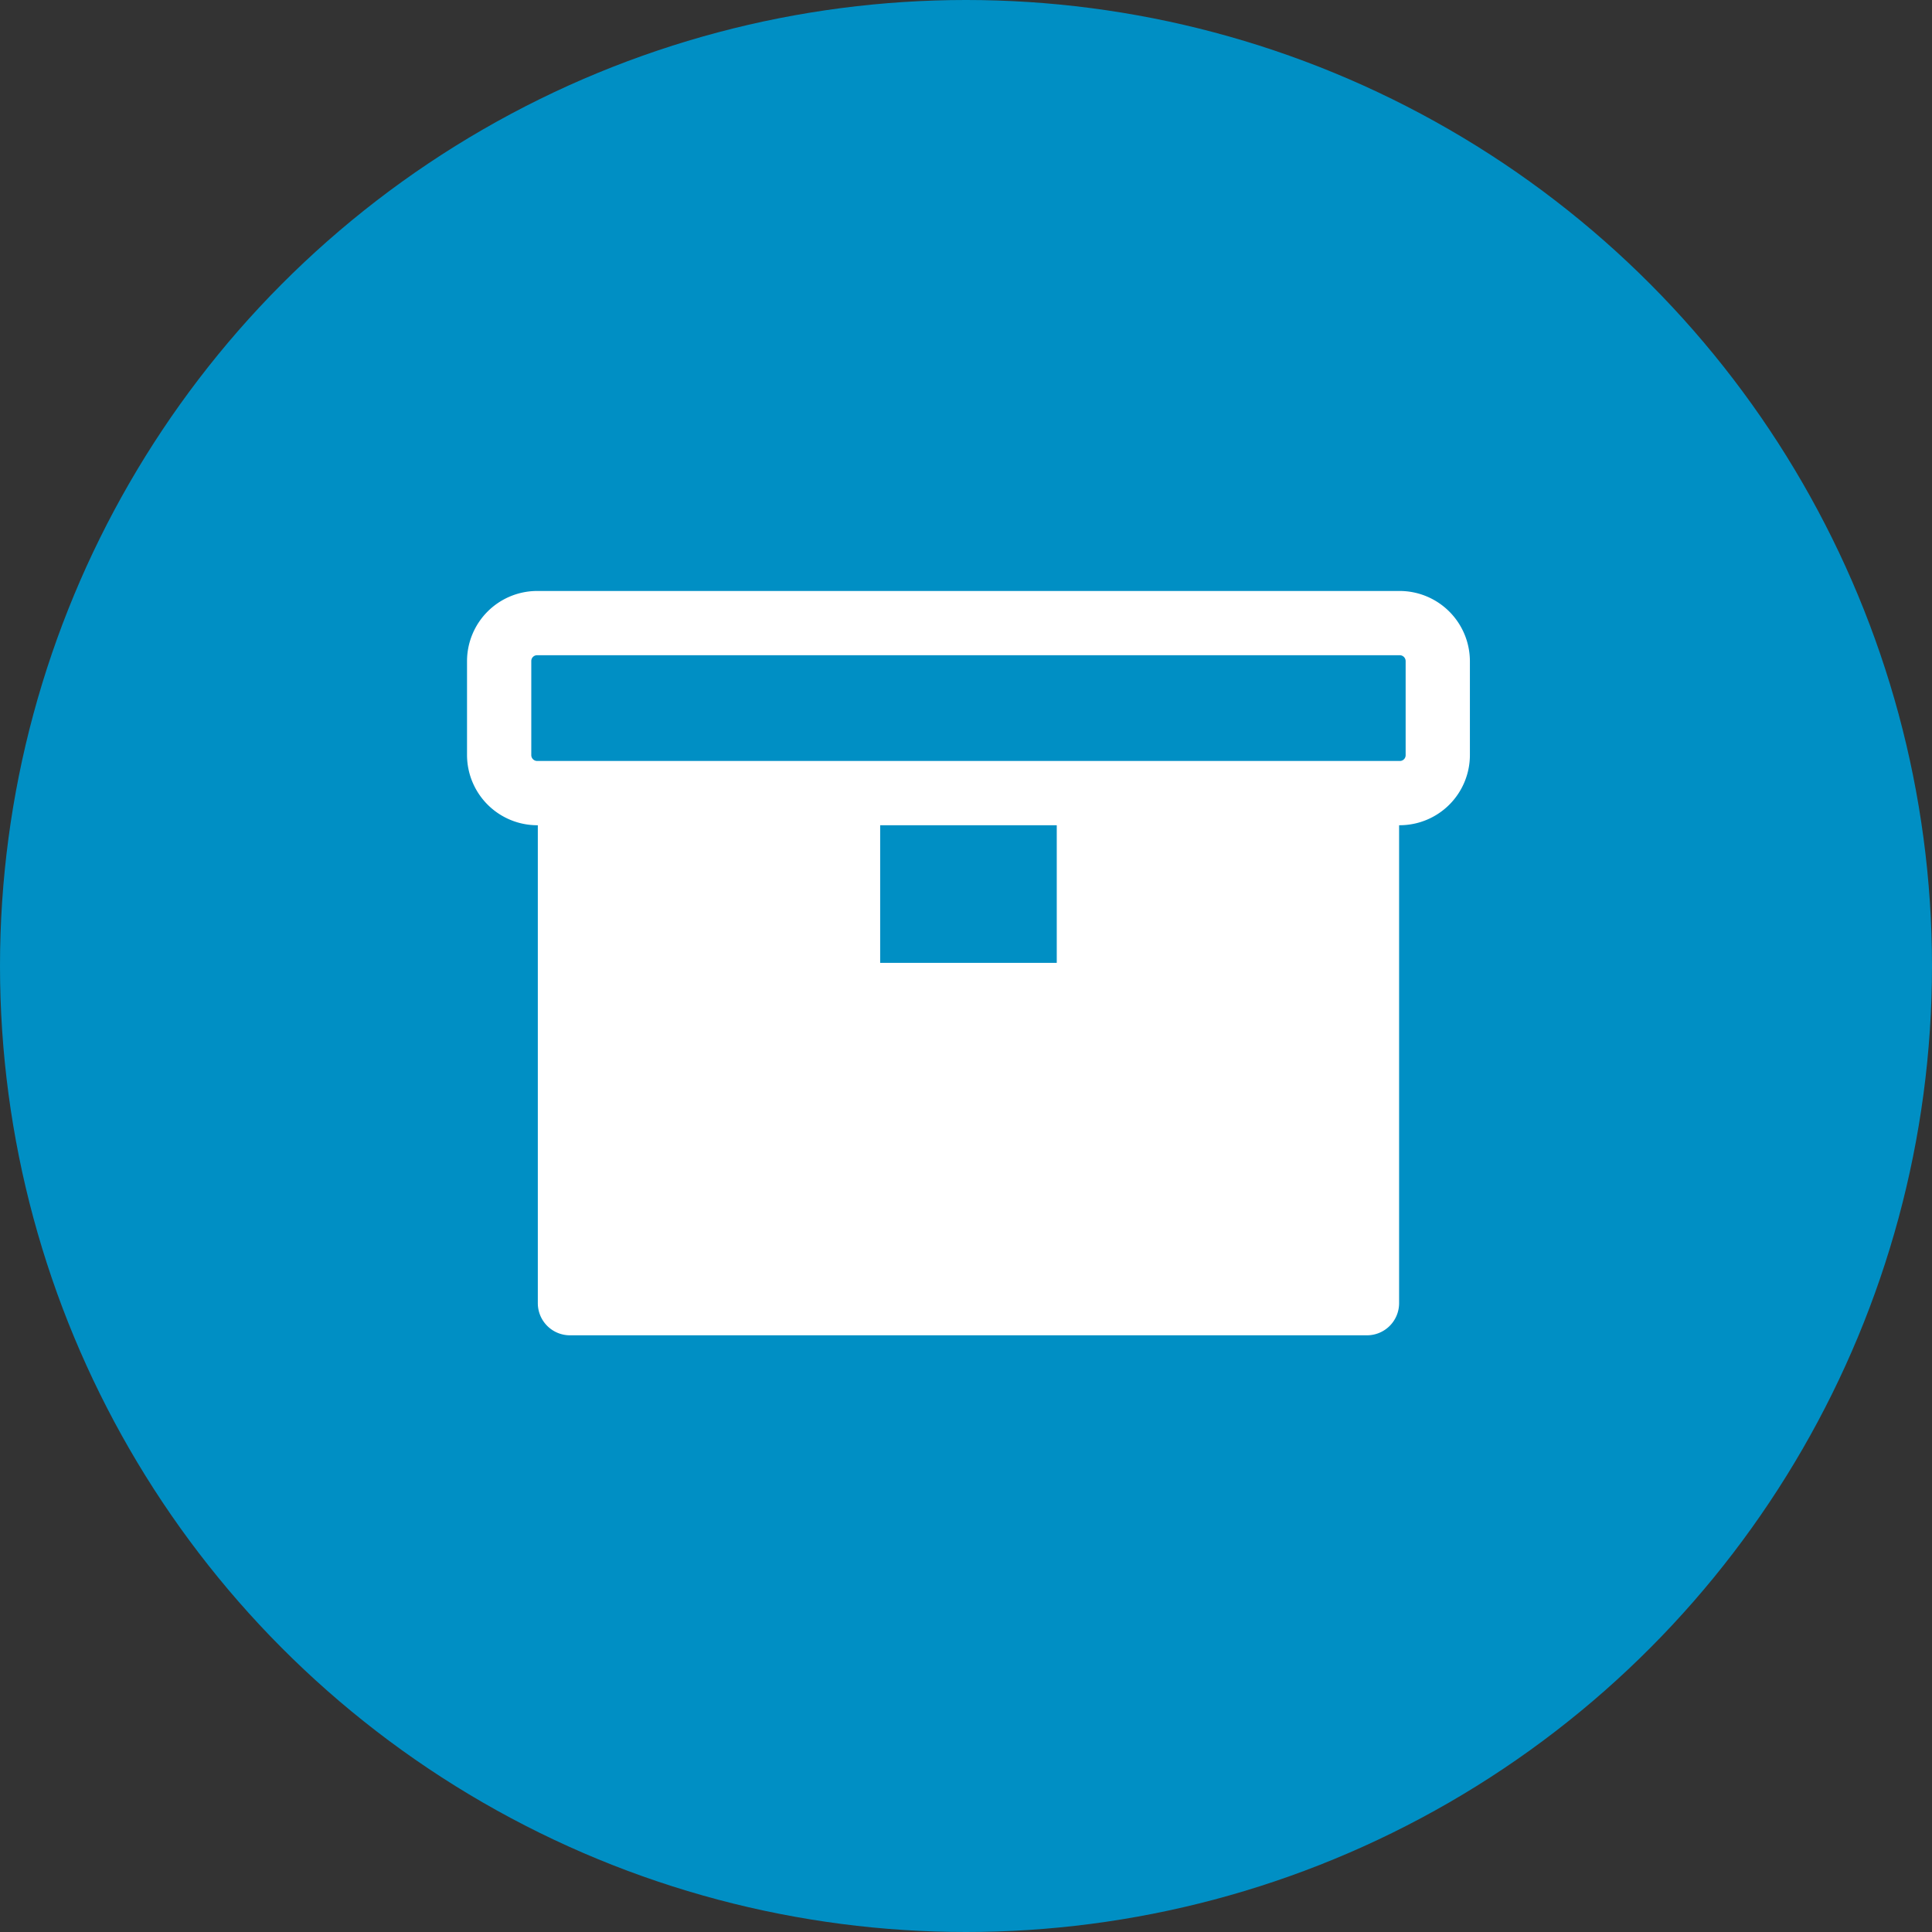 <svg xmlns="http://www.w3.org/2000/svg" width="131" height="131" viewBox="0 0 131 131">
  <rect x="0" y="0" width="131" height="131" fill="#333333" stroke="none"/>
  <circle id="Ellipse_2" data-name="Ellipse 2" cx="65.5" cy="65.5" r="65.5" fill="#008fc4"/>
  <path id="Path_12" data-name="Path 12" d="M4.75,0h58.5A4.769,4.769,0,0,1,68,4.75v6.384a4.762,4.762,0,0,1-4.75,4.75H63.2V48.291a2.18,2.18,0,0,1-2.179,2.179H6.981A2.18,2.18,0,0,1,4.8,48.291V15.885H4.75A4.769,4.769,0,0,1,0,11.135V4.75A4.762,4.762,0,0,1,4.75,0ZM28.013,15.885v9.332H39.987V15.885H28.013ZM63.25,4.357H4.75a.391.391,0,0,0-.393.393v6.384a.4.4,0,0,0,.393.393h58.5a.391.391,0,0,0,.393-.393V4.75a.4.4,0,0,0-.393-.393Z" transform="translate(31.667 40.071)" fill="#fff"/>
</svg>
